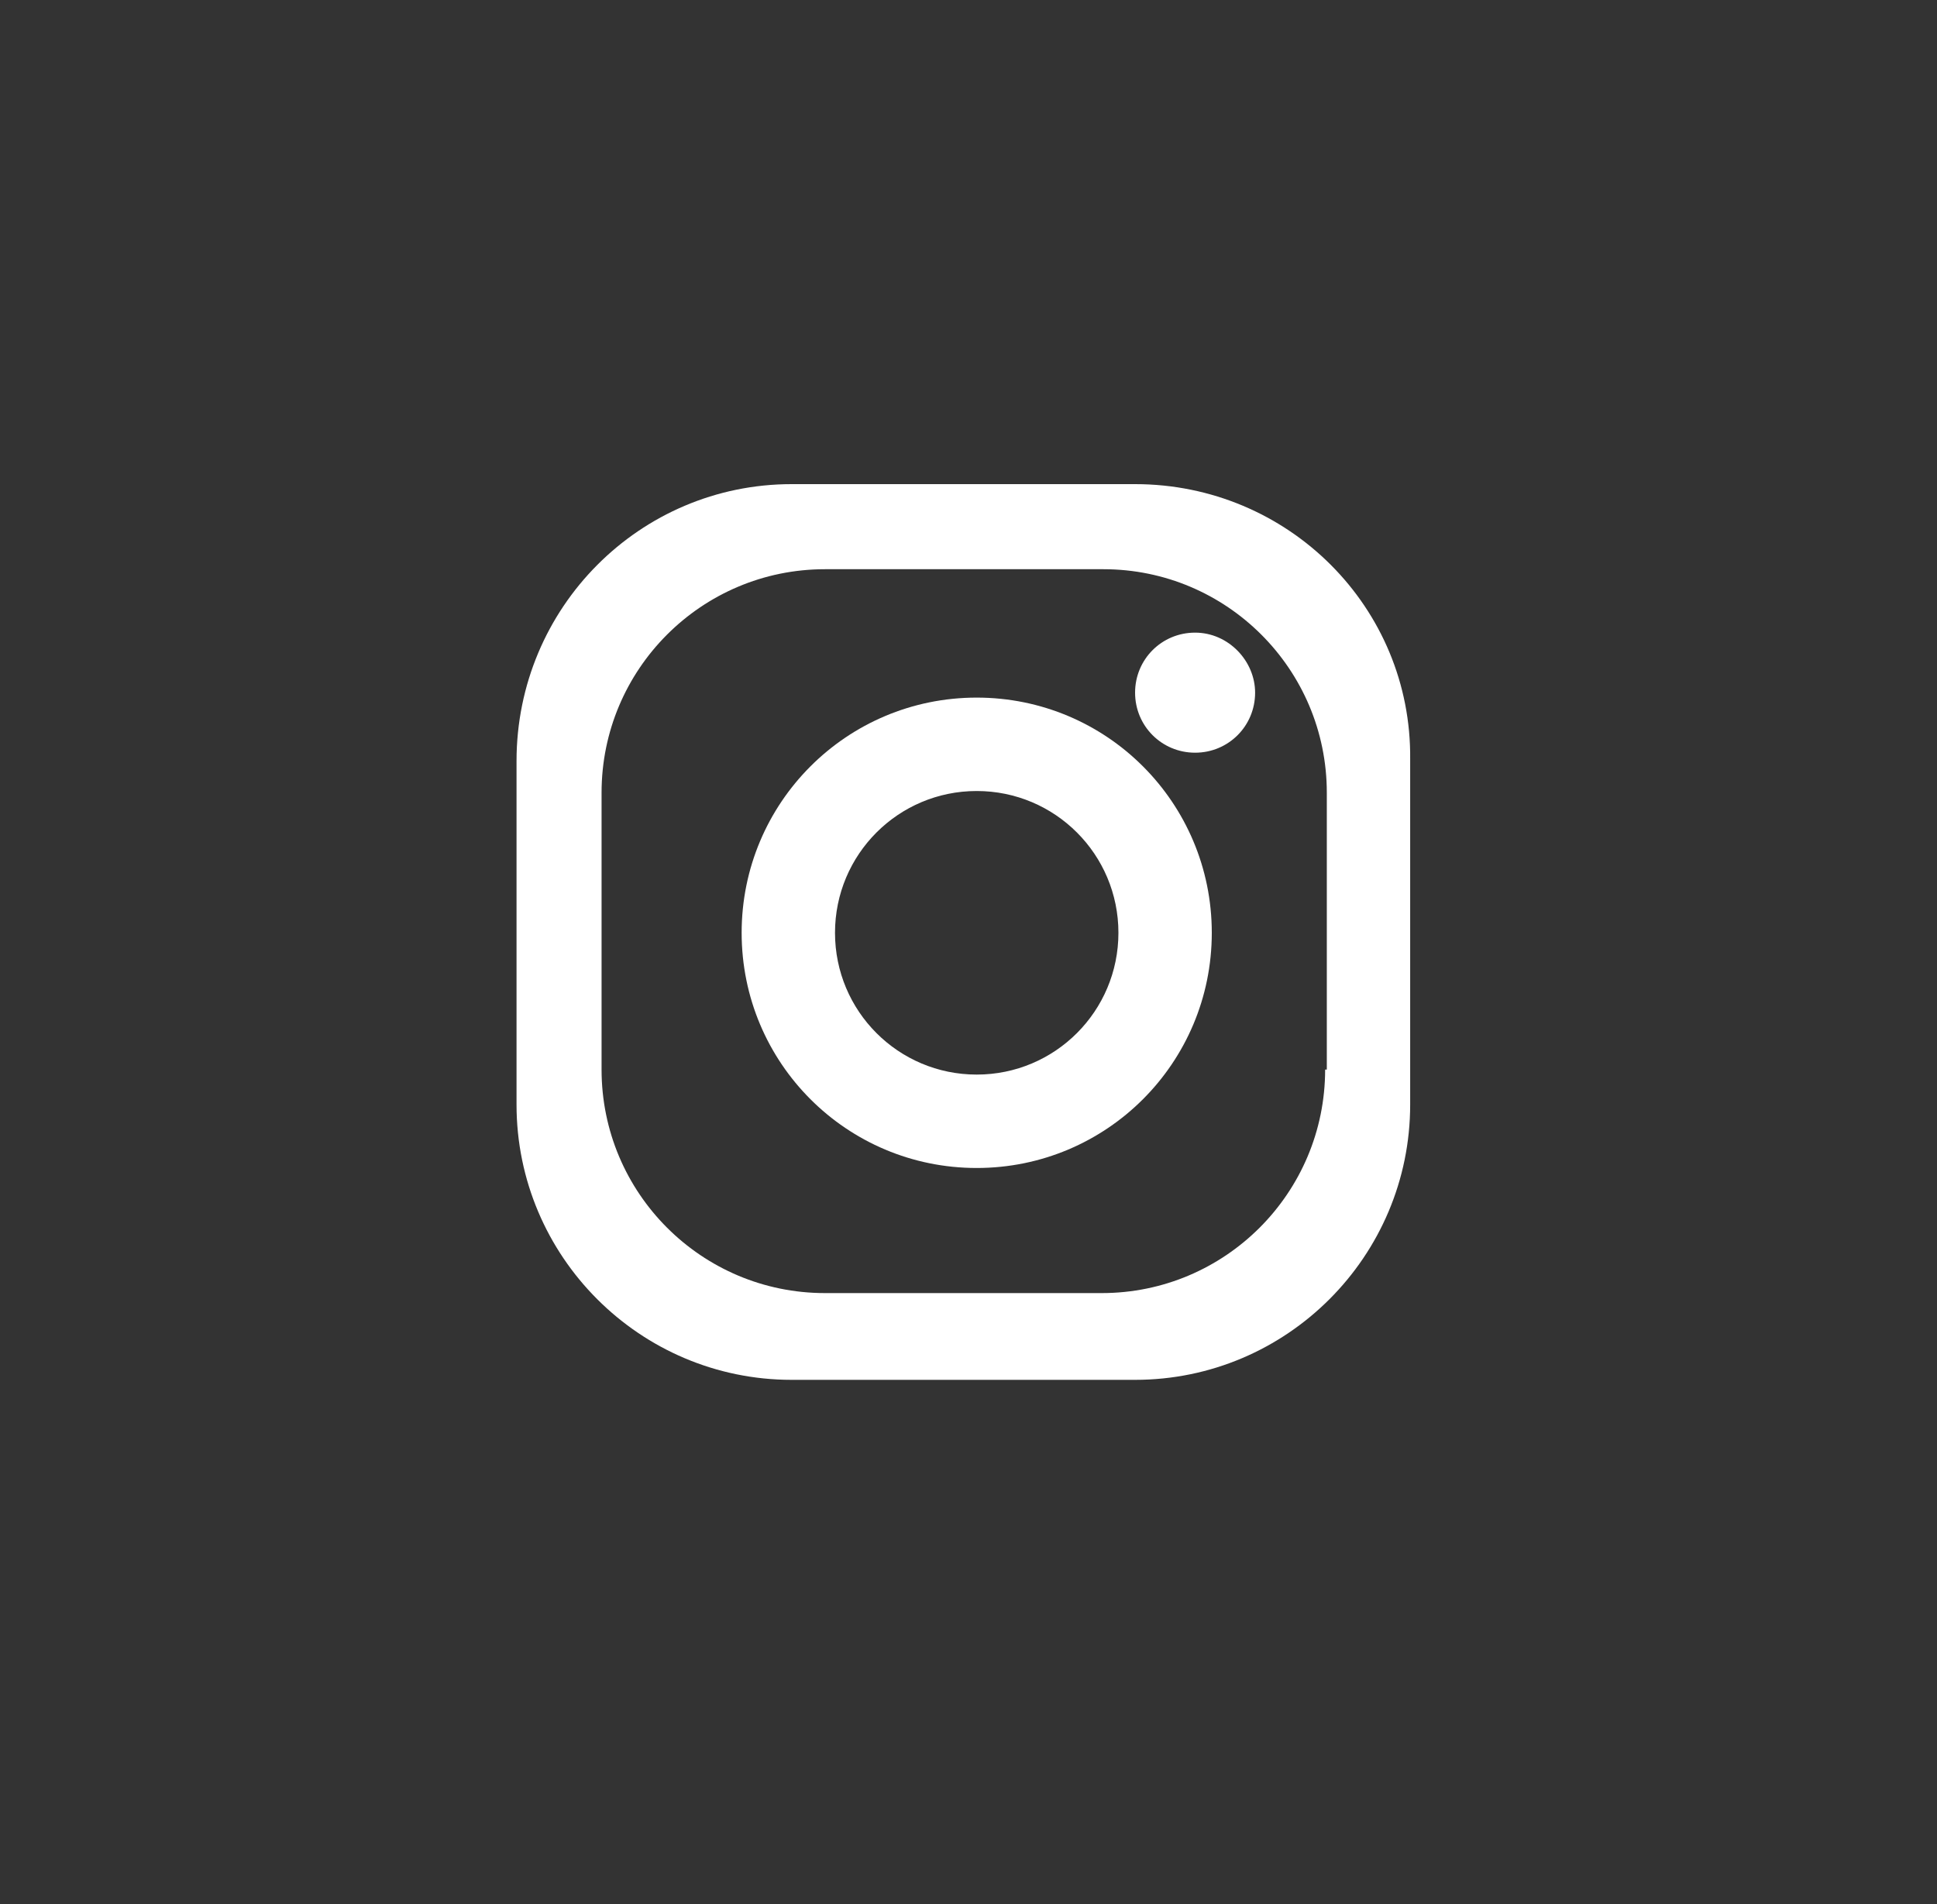 <svg width="60" height="59" viewBox="0 0 60 59" fill="none" xmlns="http://www.w3.org/2000/svg">
<rect x="0" y="0" width="60" height="59" fill="#333333" stroke="none"/>
<path d="M35.16 15H24.521C19.822 15 16 18.824 16 23.579V34.225C16 38.928 19.822 42.752 24.521 42.752H35.16C39.859 42.752 43.681 38.928 43.681 34.225V23.527C43.732 18.824 39.911 15 35.16 15ZM41.047 33.139C41.047 36.964 37.948 40.064 34.127 40.064H25.554C21.732 40.064 18.634 36.964 18.634 33.139V24.561C18.634 20.736 21.732 17.636 25.554 17.636H34.178C38 17.636 41.099 20.736 41.099 24.561V33.139H41.047Z" fill="white"/>
<path d="M30.254 21.614C26.226 21.614 22.973 24.87 22.973 28.901C22.973 32.932 26.226 36.188 30.254 36.188C34.282 36.188 37.536 32.932 37.536 28.901C37.536 24.87 34.282 21.614 30.254 21.614ZM30.254 33.294C27.827 33.294 25.865 31.33 25.865 28.901C25.865 26.472 27.827 24.508 30.254 24.508C32.681 24.508 34.644 26.472 34.644 28.901C34.644 31.33 32.681 33.294 30.254 33.294Z" fill="white"/>
<path d="M38.878 21.461C38.878 22.494 38.052 23.321 37.019 23.321C35.986 23.321 35.16 22.494 35.16 21.461C35.16 20.427 35.986 19.601 37.019 19.601C38.052 19.601 38.878 20.479 38.878 21.461Z" fill="white"/>
</svg>
